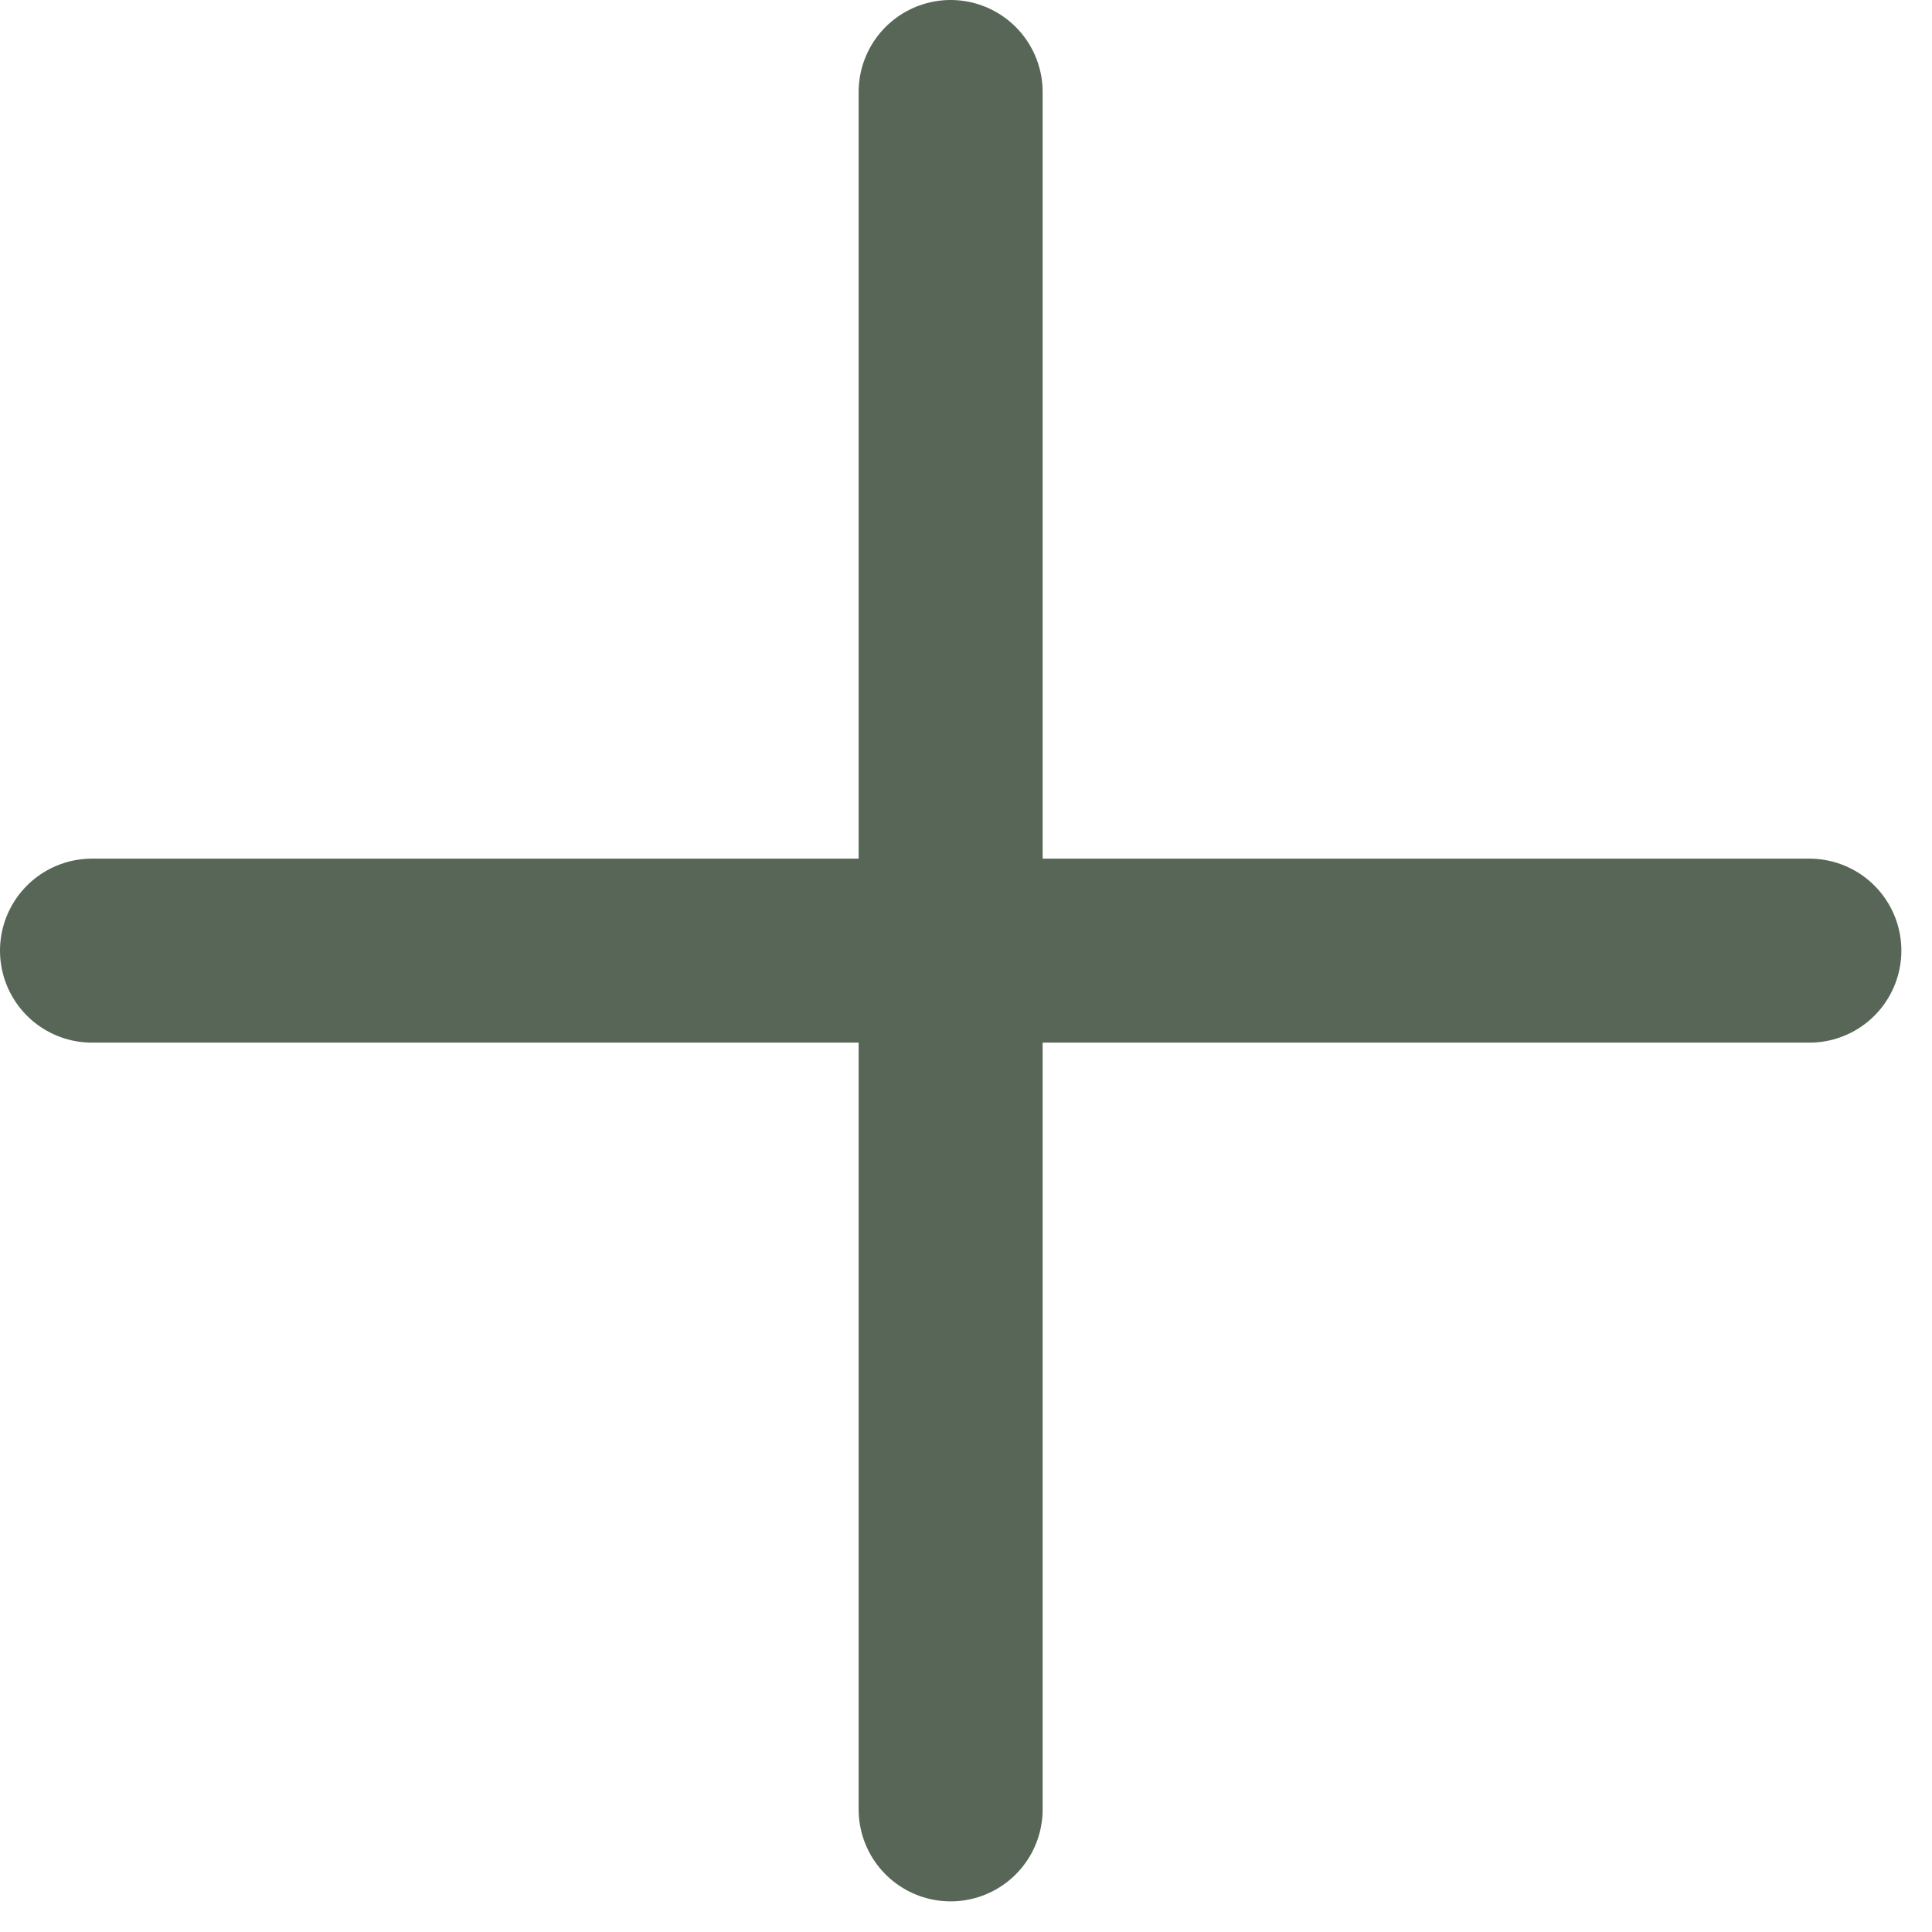 <svg preserveAspectRatio="none" width="100%" height="100%" overflow="visible" style="display: block;" viewBox="0 0 21 21" fill="none" xmlns="http://www.w3.org/2000/svg">
<path id="Vector" d="M10.333 1V19.667M1 10.333H19.667" stroke="#576656" stroke-width="2" stroke-linecap="round" stroke-linejoin="round"/>
</svg>
